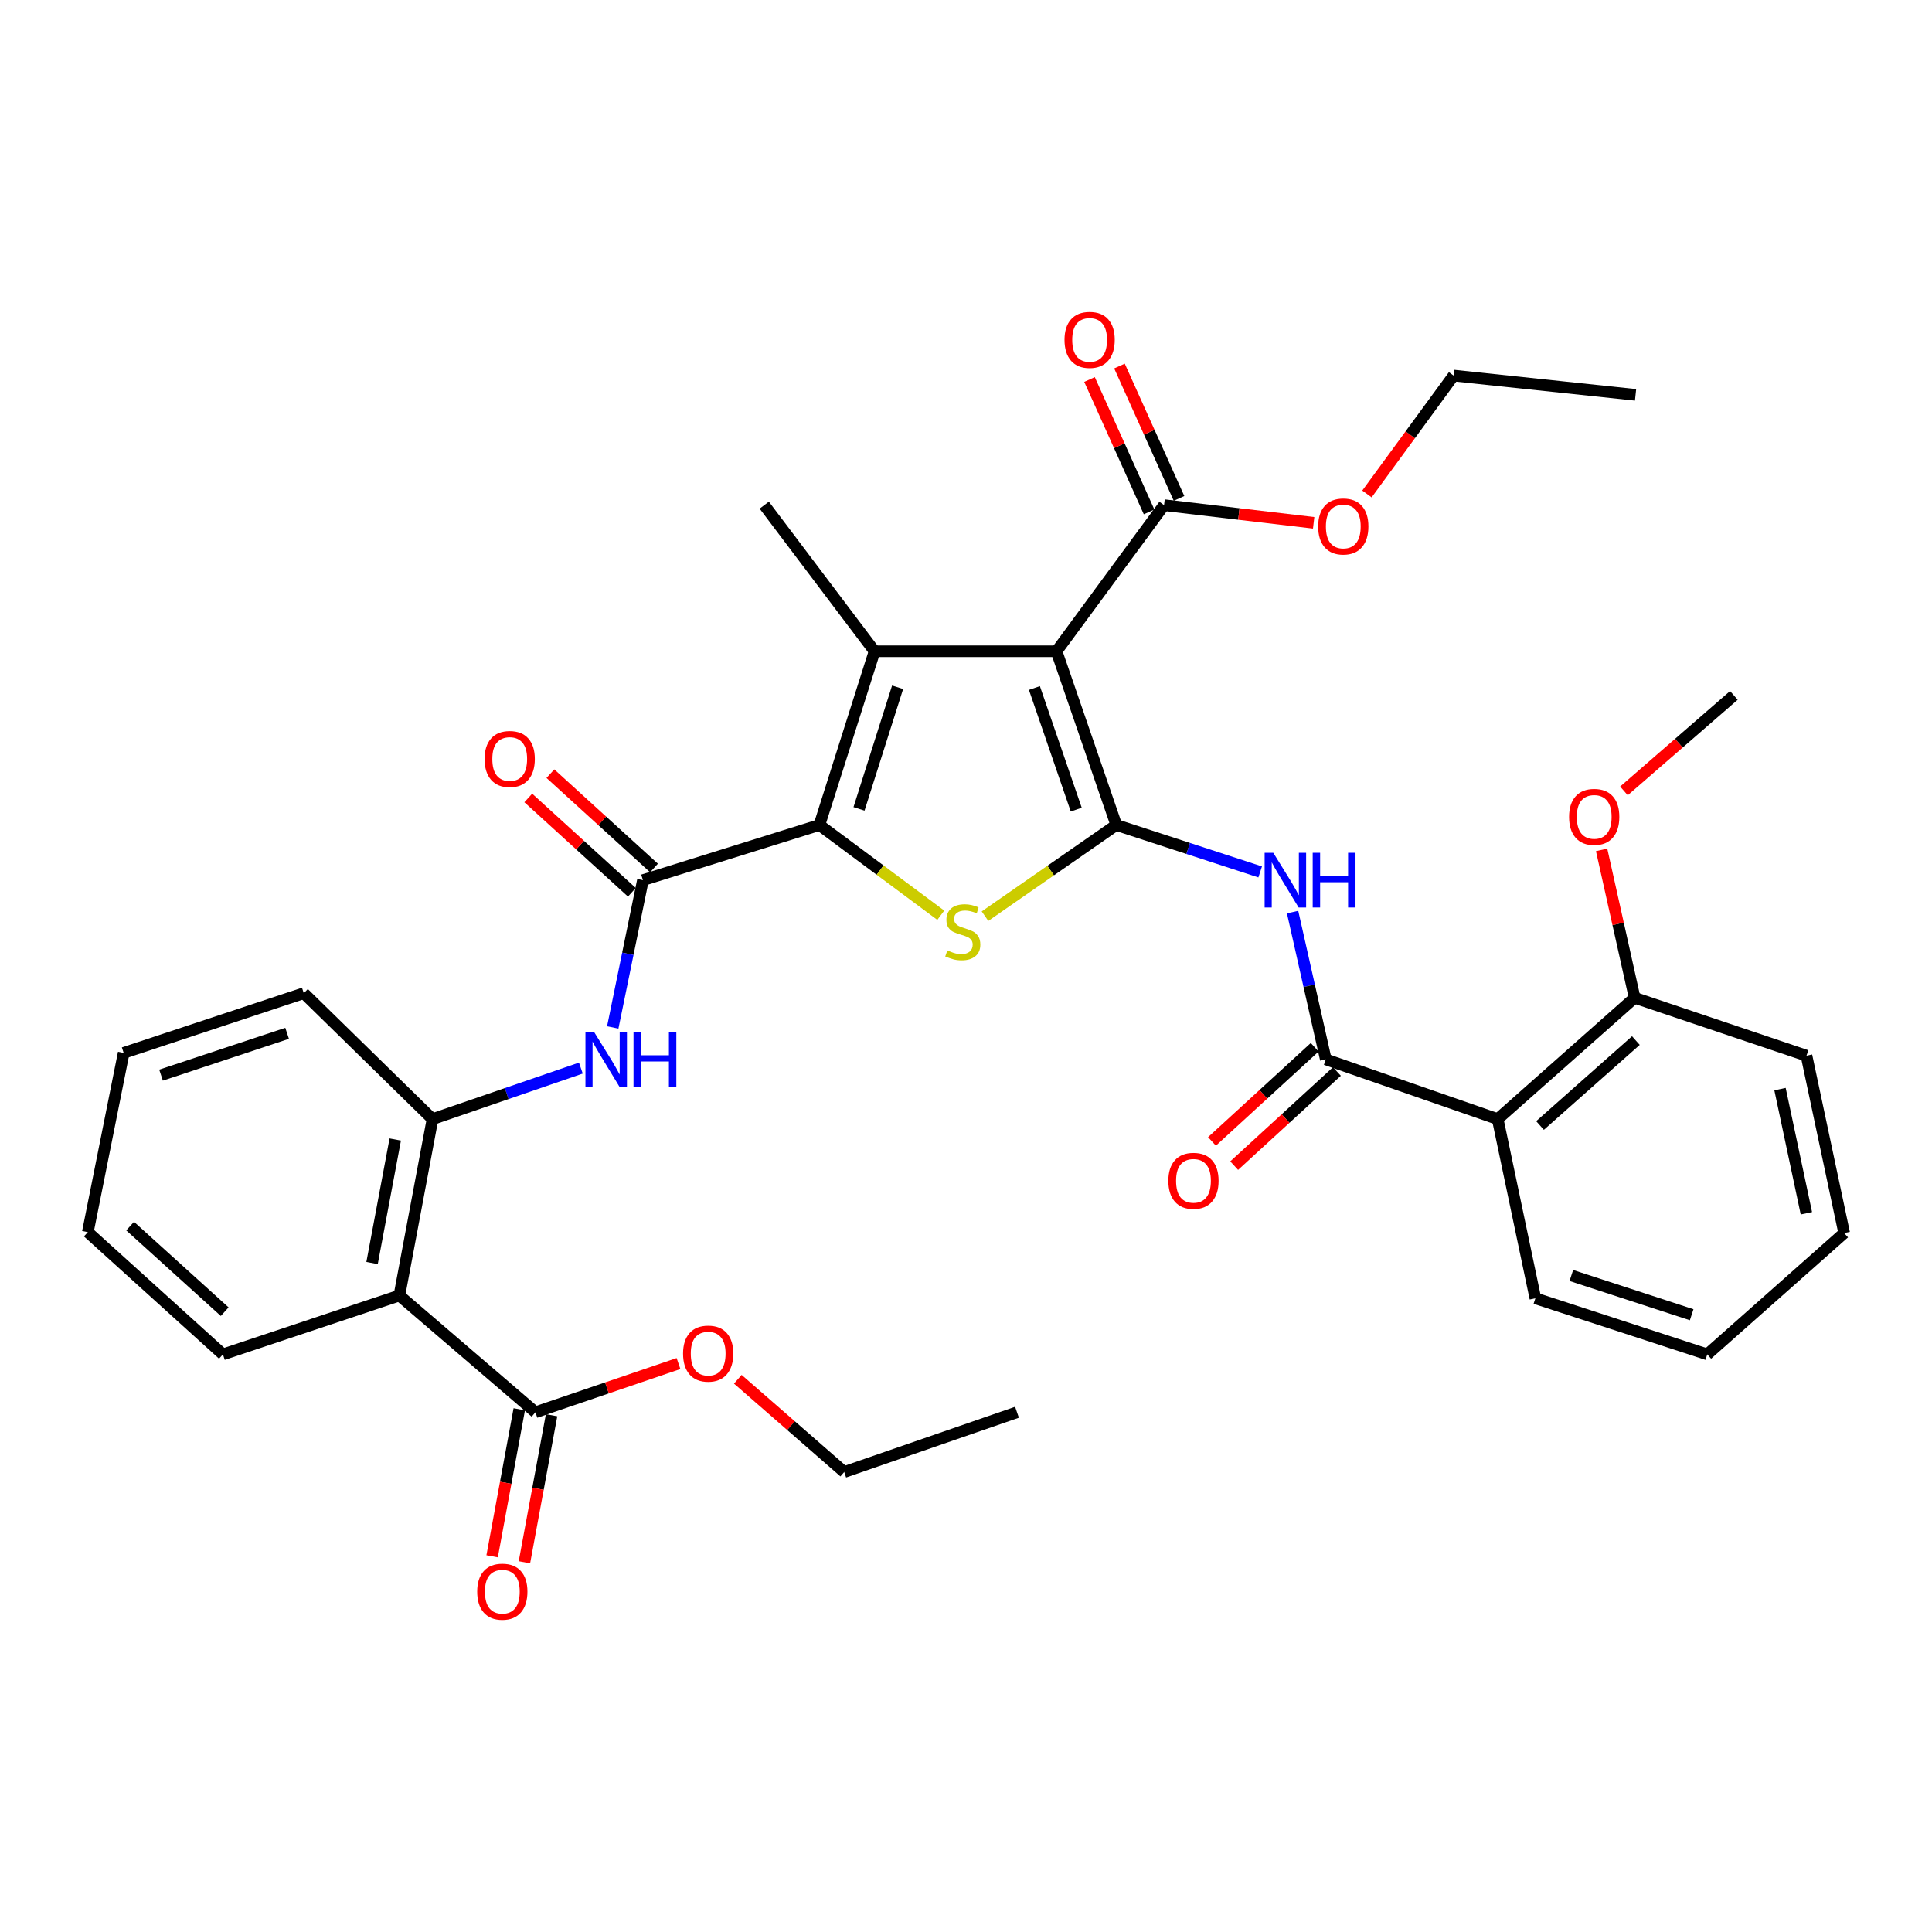 <?xml version='1.0' encoding='iso-8859-1'?>
<svg version='1.1' baseProfile='full'
              xmlns='http://www.w3.org/2000/svg'
                      xmlns:rdkit='http://www.rdkit.org/xml'
                      xmlns:xlink='http://www.w3.org/1999/xlink'
                  xml:space='preserve'
width='1000px' height='1000px' viewBox='0 0 1000 1000'>
<!-- END OF HEADER -->
<rect style='opacity:1.0;fill:#FFFFFF;stroke:none' width='1000' height='1000' x='0' y='0'> </rect>
<path class='bond-0' d='M 577.781,427.016 L 546.844,337.097' style='fill:none;fill-rule:evenodd;stroke:#000000;stroke-width:6px;stroke-linecap:butt;stroke-linejoin:miter;stroke-opacity:1' />
<path class='bond-0' d='M 557.062,419.06 L 535.406,356.117' style='fill:none;fill-rule:evenodd;stroke:#000000;stroke-width:6px;stroke-linecap:butt;stroke-linejoin:miter;stroke-opacity:1' />
<path class='bond-3' d='M 577.781,427.016 L 543.808,450.615' style='fill:none;fill-rule:evenodd;stroke:#000000;stroke-width:6px;stroke-linecap:butt;stroke-linejoin:miter;stroke-opacity:1' />
<path class='bond-3' d='M 543.808,450.615 L 509.836,474.214' style='fill:none;fill-rule:evenodd;stroke:#CCCC00;stroke-width:6px;stroke-linecap:butt;stroke-linejoin:miter;stroke-opacity:1' />
<path class='bond-4' d='M 577.781,427.016 L 615.024,439.163' style='fill:none;fill-rule:evenodd;stroke:#000000;stroke-width:6px;stroke-linecap:butt;stroke-linejoin:miter;stroke-opacity:1' />
<path class='bond-4' d='M 615.024,439.163 L 652.268,451.31' style='fill:none;fill-rule:evenodd;stroke:#0000FF;stroke-width:6px;stroke-linecap:butt;stroke-linejoin:miter;stroke-opacity:1' />
<path class='bond-2' d='M 546.844,337.097 L 452.674,337.097' style='fill:none;fill-rule:evenodd;stroke:#000000;stroke-width:6px;stroke-linecap:butt;stroke-linejoin:miter;stroke-opacity:1' />
<path class='bond-10' d='M 546.844,337.097 L 602.511,261.461' style='fill:none;fill-rule:evenodd;stroke:#000000;stroke-width:6px;stroke-linecap:butt;stroke-linejoin:miter;stroke-opacity:1' />
<path class='bond-1' d='M 424.137,427.016 L 455.541,450.373' style='fill:none;fill-rule:evenodd;stroke:#000000;stroke-width:6px;stroke-linecap:butt;stroke-linejoin:miter;stroke-opacity:1' />
<path class='bond-1' d='M 455.541,450.373 L 486.946,473.729' style='fill:none;fill-rule:evenodd;stroke:#CCCC00;stroke-width:6px;stroke-linecap:butt;stroke-linejoin:miter;stroke-opacity:1' />
<path class='bond-5' d='M 424.137,427.016 L 332.782,455.563' style='fill:none;fill-rule:evenodd;stroke:#000000;stroke-width:6px;stroke-linecap:butt;stroke-linejoin:miter;stroke-opacity:1' />
<path class='bond-35' d='M 424.137,427.016 L 452.674,337.097' style='fill:none;fill-rule:evenodd;stroke:#000000;stroke-width:6px;stroke-linecap:butt;stroke-linejoin:miter;stroke-opacity:1' />
<path class='bond-35' d='M 444.624,418.672 L 464.6,355.729' style='fill:none;fill-rule:evenodd;stroke:#000000;stroke-width:6px;stroke-linecap:butt;stroke-linejoin:miter;stroke-opacity:1' />
<path class='bond-18' d='M 452.674,337.097 L 395.581,261.461' style='fill:none;fill-rule:evenodd;stroke:#000000;stroke-width:6px;stroke-linecap:butt;stroke-linejoin:miter;stroke-opacity:1' />
<path class='bond-6' d='M 669.04,472.1 L 677.637,510.213' style='fill:none;fill-rule:evenodd;stroke:#0000FF;stroke-width:6px;stroke-linecap:butt;stroke-linejoin:miter;stroke-opacity:1' />
<path class='bond-6' d='M 677.637,510.213 L 686.233,548.326' style='fill:none;fill-rule:evenodd;stroke:#000000;stroke-width:6px;stroke-linecap:butt;stroke-linejoin:miter;stroke-opacity:1' />
<path class='bond-9' d='M 332.782,455.563 L 324.968,493.681' style='fill:none;fill-rule:evenodd;stroke:#000000;stroke-width:6px;stroke-linecap:butt;stroke-linejoin:miter;stroke-opacity:1' />
<path class='bond-9' d='M 324.968,493.681 L 317.155,531.798' style='fill:none;fill-rule:evenodd;stroke:#0000FF;stroke-width:6px;stroke-linecap:butt;stroke-linejoin:miter;stroke-opacity:1' />
<path class='bond-13' d='M 338.506,449.277 L 311.693,424.862' style='fill:none;fill-rule:evenodd;stroke:#000000;stroke-width:6px;stroke-linecap:butt;stroke-linejoin:miter;stroke-opacity:1' />
<path class='bond-13' d='M 311.693,424.862 L 284.88,400.448' style='fill:none;fill-rule:evenodd;stroke:#FF0000;stroke-width:6px;stroke-linecap:butt;stroke-linejoin:miter;stroke-opacity:1' />
<path class='bond-13' d='M 327.058,461.849 L 300.245,437.435' style='fill:none;fill-rule:evenodd;stroke:#000000;stroke-width:6px;stroke-linecap:butt;stroke-linejoin:miter;stroke-opacity:1' />
<path class='bond-13' d='M 300.245,437.435 L 273.432,413.02' style='fill:none;fill-rule:evenodd;stroke:#FF0000;stroke-width:6px;stroke-linecap:butt;stroke-linejoin:miter;stroke-opacity:1' />
<path class='bond-7' d='M 686.233,548.326 L 775.208,579.243' style='fill:none;fill-rule:evenodd;stroke:#000000;stroke-width:6px;stroke-linecap:butt;stroke-linejoin:miter;stroke-opacity:1' />
<path class='bond-14' d='M 680.489,542.058 L 653.903,566.426' style='fill:none;fill-rule:evenodd;stroke:#000000;stroke-width:6px;stroke-linecap:butt;stroke-linejoin:miter;stroke-opacity:1' />
<path class='bond-14' d='M 653.903,566.426 L 627.317,590.794' style='fill:none;fill-rule:evenodd;stroke:#FF0000;stroke-width:6px;stroke-linecap:butt;stroke-linejoin:miter;stroke-opacity:1' />
<path class='bond-14' d='M 691.978,554.593 L 665.392,578.961' style='fill:none;fill-rule:evenodd;stroke:#000000;stroke-width:6px;stroke-linecap:butt;stroke-linejoin:miter;stroke-opacity:1' />
<path class='bond-14' d='M 665.392,578.961 L 638.806,603.328' style='fill:none;fill-rule:evenodd;stroke:#FF0000;stroke-width:6px;stroke-linecap:butt;stroke-linejoin:miter;stroke-opacity:1' />
<path class='bond-15' d='M 775.208,579.243 L 846.083,516.444' style='fill:none;fill-rule:evenodd;stroke:#000000;stroke-width:6px;stroke-linecap:butt;stroke-linejoin:miter;stroke-opacity:1' />
<path class='bond-15' d='M 797.115,582.55 L 846.728,538.591' style='fill:none;fill-rule:evenodd;stroke:#000000;stroke-width:6px;stroke-linecap:butt;stroke-linejoin:miter;stroke-opacity:1' />
<path class='bond-21' d='M 775.208,579.243 L 794.705,672.006' style='fill:none;fill-rule:evenodd;stroke:#000000;stroke-width:6px;stroke-linecap:butt;stroke-linejoin:miter;stroke-opacity:1' />
<path class='bond-8' d='M 206.721,670.57 L 223.866,579.243' style='fill:none;fill-rule:evenodd;stroke:#000000;stroke-width:6px;stroke-linecap:butt;stroke-linejoin:miter;stroke-opacity:1' />
<path class='bond-8' d='M 192.582,653.734 L 204.583,589.805' style='fill:none;fill-rule:evenodd;stroke:#000000;stroke-width:6px;stroke-linecap:butt;stroke-linejoin:miter;stroke-opacity:1' />
<path class='bond-12' d='M 206.721,670.57 L 277.134,730.988' style='fill:none;fill-rule:evenodd;stroke:#000000;stroke-width:6px;stroke-linecap:butt;stroke-linejoin:miter;stroke-opacity:1' />
<path class='bond-22' d='M 206.721,670.57 L 115.385,701.025' style='fill:none;fill-rule:evenodd;stroke:#000000;stroke-width:6px;stroke-linecap:butt;stroke-linejoin:miter;stroke-opacity:1' />
<path class='bond-11' d='M 300.65,552.837 L 262.258,566.04' style='fill:none;fill-rule:evenodd;stroke:#0000FF;stroke-width:6px;stroke-linecap:butt;stroke-linejoin:miter;stroke-opacity:1' />
<path class='bond-11' d='M 262.258,566.04 L 223.866,579.243' style='fill:none;fill-rule:evenodd;stroke:#000000;stroke-width:6px;stroke-linecap:butt;stroke-linejoin:miter;stroke-opacity:1' />
<path class='bond-16' d='M 610.264,257.973 L 594.852,223.716' style='fill:none;fill-rule:evenodd;stroke:#000000;stroke-width:6px;stroke-linecap:butt;stroke-linejoin:miter;stroke-opacity:1' />
<path class='bond-16' d='M 594.852,223.716 L 579.439,189.459' style='fill:none;fill-rule:evenodd;stroke:#FF0000;stroke-width:6px;stroke-linecap:butt;stroke-linejoin:miter;stroke-opacity:1' />
<path class='bond-16' d='M 594.758,264.949 L 579.345,230.692' style='fill:none;fill-rule:evenodd;stroke:#000000;stroke-width:6px;stroke-linecap:butt;stroke-linejoin:miter;stroke-opacity:1' />
<path class='bond-16' d='M 579.345,230.692 L 563.933,196.435' style='fill:none;fill-rule:evenodd;stroke:#FF0000;stroke-width:6px;stroke-linecap:butt;stroke-linejoin:miter;stroke-opacity:1' />
<path class='bond-19' d='M 602.511,261.461 L 641.229,266.034' style='fill:none;fill-rule:evenodd;stroke:#000000;stroke-width:6px;stroke-linecap:butt;stroke-linejoin:miter;stroke-opacity:1' />
<path class='bond-19' d='M 641.229,266.034 L 679.947,270.607' style='fill:none;fill-rule:evenodd;stroke:#FF0000;stroke-width:6px;stroke-linecap:butt;stroke-linejoin:miter;stroke-opacity:1' />
<path class='bond-24' d='M 223.866,579.243 L 157.242,514.064' style='fill:none;fill-rule:evenodd;stroke:#000000;stroke-width:6px;stroke-linecap:butt;stroke-linejoin:miter;stroke-opacity:1' />
<path class='bond-17' d='M 268.774,729.444 L 261.746,767.491' style='fill:none;fill-rule:evenodd;stroke:#000000;stroke-width:6px;stroke-linecap:butt;stroke-linejoin:miter;stroke-opacity:1' />
<path class='bond-17' d='M 261.746,767.491 L 254.719,805.537' style='fill:none;fill-rule:evenodd;stroke:#FF0000;stroke-width:6px;stroke-linecap:butt;stroke-linejoin:miter;stroke-opacity:1' />
<path class='bond-17' d='M 285.494,732.532 L 278.467,770.579' style='fill:none;fill-rule:evenodd;stroke:#000000;stroke-width:6px;stroke-linecap:butt;stroke-linejoin:miter;stroke-opacity:1' />
<path class='bond-17' d='M 278.467,770.579 L 271.439,808.626' style='fill:none;fill-rule:evenodd;stroke:#FF0000;stroke-width:6px;stroke-linecap:butt;stroke-linejoin:miter;stroke-opacity:1' />
<path class='bond-20' d='M 277.134,730.988 L 314.162,718.381' style='fill:none;fill-rule:evenodd;stroke:#000000;stroke-width:6px;stroke-linecap:butt;stroke-linejoin:miter;stroke-opacity:1' />
<path class='bond-20' d='M 314.162,718.381 L 351.191,705.773' style='fill:none;fill-rule:evenodd;stroke:#FF0000;stroke-width:6px;stroke-linecap:butt;stroke-linejoin:miter;stroke-opacity:1' />
<path class='bond-23' d='M 846.083,516.444 L 837.537,478.171' style='fill:none;fill-rule:evenodd;stroke:#000000;stroke-width:6px;stroke-linecap:butt;stroke-linejoin:miter;stroke-opacity:1' />
<path class='bond-23' d='M 837.537,478.171 L 828.991,439.898' style='fill:none;fill-rule:evenodd;stroke:#FF0000;stroke-width:6px;stroke-linecap:butt;stroke-linejoin:miter;stroke-opacity:1' />
<path class='bond-25' d='M 846.083,516.444 L 935.039,546.417' style='fill:none;fill-rule:evenodd;stroke:#000000;stroke-width:6px;stroke-linecap:butt;stroke-linejoin:miter;stroke-opacity:1' />
<path class='bond-26' d='M 707.53,255.682 L 729.953,225.037' style='fill:none;fill-rule:evenodd;stroke:#FF0000;stroke-width:6px;stroke-linecap:butt;stroke-linejoin:miter;stroke-opacity:1' />
<path class='bond-26' d='M 729.953,225.037 L 752.376,194.392' style='fill:none;fill-rule:evenodd;stroke:#000000;stroke-width:6px;stroke-linecap:butt;stroke-linejoin:miter;stroke-opacity:1' />
<path class='bond-27' d='M 381.888,713.909 L 409.426,737.912' style='fill:none;fill-rule:evenodd;stroke:#FF0000;stroke-width:6px;stroke-linecap:butt;stroke-linejoin:miter;stroke-opacity:1' />
<path class='bond-27' d='M 409.426,737.912 L 436.965,761.915' style='fill:none;fill-rule:evenodd;stroke:#000000;stroke-width:6px;stroke-linecap:butt;stroke-linejoin:miter;stroke-opacity:1' />
<path class='bond-30' d='M 794.705,672.006 L 883.679,701.025' style='fill:none;fill-rule:evenodd;stroke:#000000;stroke-width:6px;stroke-linecap:butt;stroke-linejoin:miter;stroke-opacity:1' />
<path class='bond-30' d='M 813.323,660.193 L 875.606,680.507' style='fill:none;fill-rule:evenodd;stroke:#000000;stroke-width:6px;stroke-linecap:butt;stroke-linejoin:miter;stroke-opacity:1' />
<path class='bond-37' d='M 115.385,701.025 L 45.455,637.744' style='fill:none;fill-rule:evenodd;stroke:#000000;stroke-width:6px;stroke-linecap:butt;stroke-linejoin:miter;stroke-opacity:1' />
<path class='bond-37' d='M 116.304,678.925 L 67.353,634.628' style='fill:none;fill-rule:evenodd;stroke:#000000;stroke-width:6px;stroke-linecap:butt;stroke-linejoin:miter;stroke-opacity:1' />
<path class='bond-28' d='M 840.554,409.365 L 869.003,384.652' style='fill:none;fill-rule:evenodd;stroke:#FF0000;stroke-width:6px;stroke-linecap:butt;stroke-linejoin:miter;stroke-opacity:1' />
<path class='bond-28' d='M 869.003,384.652 L 897.452,359.938' style='fill:none;fill-rule:evenodd;stroke:#000000;stroke-width:6px;stroke-linecap:butt;stroke-linejoin:miter;stroke-opacity:1' />
<path class='bond-31' d='M 157.242,514.064 L 64.016,544.982' style='fill:none;fill-rule:evenodd;stroke:#000000;stroke-width:6px;stroke-linecap:butt;stroke-linejoin:miter;stroke-opacity:1' />
<path class='bond-31' d='M 148.61,534.84 L 83.353,556.483' style='fill:none;fill-rule:evenodd;stroke:#000000;stroke-width:6px;stroke-linecap:butt;stroke-linejoin:miter;stroke-opacity:1' />
<path class='bond-36' d='M 935.039,546.417 L 954.545,638.226' style='fill:none;fill-rule:evenodd;stroke:#000000;stroke-width:6px;stroke-linecap:butt;stroke-linejoin:miter;stroke-opacity:1' />
<path class='bond-36' d='M 921.333,563.722 L 934.987,627.988' style='fill:none;fill-rule:evenodd;stroke:#000000;stroke-width:6px;stroke-linecap:butt;stroke-linejoin:miter;stroke-opacity:1' />
<path class='bond-32' d='M 752.376,194.392 L 846.565,204.377' style='fill:none;fill-rule:evenodd;stroke:#000000;stroke-width:6px;stroke-linecap:butt;stroke-linejoin:miter;stroke-opacity:1' />
<path class='bond-33' d='M 436.965,761.915 L 526.393,730.988' style='fill:none;fill-rule:evenodd;stroke:#000000;stroke-width:6px;stroke-linecap:butt;stroke-linejoin:miter;stroke-opacity:1' />
<path class='bond-29' d='M 45.455,637.744 L 64.016,544.982' style='fill:none;fill-rule:evenodd;stroke:#000000;stroke-width:6px;stroke-linecap:butt;stroke-linejoin:miter;stroke-opacity:1' />
<path class='bond-34' d='M 883.679,701.025 L 954.545,638.226' style='fill:none;fill-rule:evenodd;stroke:#000000;stroke-width:6px;stroke-linecap:butt;stroke-linejoin:miter;stroke-opacity:1' />
<path  class='atom-4' d='M 490.337 491.922
Q 490.657 492.042, 491.977 492.602
Q 493.297 493.162, 494.737 493.522
Q 496.217 493.842, 497.657 493.842
Q 500.337 493.842, 501.897 492.562
Q 503.457 491.242, 503.457 488.962
Q 503.457 487.402, 502.657 486.442
Q 501.897 485.482, 500.697 484.962
Q 499.497 484.442, 497.497 483.842
Q 494.977 483.082, 493.457 482.362
Q 491.977 481.642, 490.897 480.122
Q 489.857 478.602, 489.857 476.042
Q 489.857 472.482, 492.257 470.282
Q 494.697 468.082, 499.497 468.082
Q 502.777 468.082, 506.497 469.642
L 505.577 472.722
Q 502.177 471.322, 499.617 471.322
Q 496.857 471.322, 495.337 472.482
Q 493.817 473.602, 493.857 475.562
Q 493.857 477.082, 494.617 478.002
Q 495.417 478.922, 496.537 479.442
Q 497.697 479.962, 499.617 480.562
Q 502.177 481.362, 503.697 482.162
Q 505.217 482.962, 506.297 484.602
Q 507.417 486.202, 507.417 488.962
Q 507.417 492.882, 504.777 495.002
Q 502.177 497.082, 497.817 497.082
Q 495.297 497.082, 493.377 496.522
Q 491.497 496.002, 489.257 495.082
L 490.337 491.922
' fill='#CCCC00'/>
<path  class='atom-5' d='M 659.05 441.403
L 668.33 456.403
Q 669.25 457.883, 670.73 460.563
Q 672.21 463.243, 672.29 463.403
L 672.29 441.403
L 676.05 441.403
L 676.05 469.723
L 672.17 469.723
L 662.21 453.323
Q 661.05 451.403, 659.81 449.203
Q 658.61 447.003, 658.25 446.323
L 658.25 469.723
L 654.57 469.723
L 654.57 441.403
L 659.05 441.403
' fill='#0000FF'/>
<path  class='atom-5' d='M 679.45 441.403
L 683.29 441.403
L 683.29 453.443
L 697.77 453.443
L 697.77 441.403
L 701.61 441.403
L 701.61 469.723
L 697.77 469.723
L 697.77 456.643
L 683.29 456.643
L 683.29 469.723
L 679.45 469.723
L 679.45 441.403
' fill='#0000FF'/>
<path  class='atom-10' d='M 307.507 534.166
L 316.787 549.166
Q 317.707 550.646, 319.187 553.326
Q 320.667 556.006, 320.747 556.166
L 320.747 534.166
L 324.507 534.166
L 324.507 562.486
L 320.627 562.486
L 310.667 546.086
Q 309.507 544.166, 308.267 541.966
Q 307.067 539.766, 306.707 539.086
L 306.707 562.486
L 303.027 562.486
L 303.027 534.166
L 307.507 534.166
' fill='#0000FF'/>
<path  class='atom-10' d='M 327.907 534.166
L 331.747 534.166
L 331.747 546.206
L 346.227 546.206
L 346.227 534.166
L 350.067 534.166
L 350.067 562.486
L 346.227 562.486
L 346.227 549.406
L 331.747 549.406
L 331.747 562.486
L 327.907 562.486
L 327.907 534.166
' fill='#0000FF'/>
<path  class='atom-14' d='M 250.824 392.854
Q 250.824 386.054, 254.184 382.254
Q 257.544 378.454, 263.824 378.454
Q 270.104 378.454, 273.464 382.254
Q 276.824 386.054, 276.824 392.854
Q 276.824 399.734, 273.424 403.654
Q 270.024 407.534, 263.824 407.534
Q 257.584 407.534, 254.184 403.654
Q 250.824 399.774, 250.824 392.854
M 263.824 404.334
Q 268.144 404.334, 270.464 401.454
Q 272.824 398.534, 272.824 392.854
Q 272.824 387.294, 270.464 384.494
Q 268.144 381.654, 263.824 381.654
Q 259.504 381.654, 257.144 384.454
Q 254.824 387.254, 254.824 392.854
Q 254.824 398.574, 257.144 401.454
Q 259.504 404.334, 263.824 404.334
' fill='#FF0000'/>
<path  class='atom-15' d='M 604.738 611.185
Q 604.738 604.385, 608.098 600.585
Q 611.458 596.785, 617.738 596.785
Q 624.018 596.785, 627.378 600.585
Q 630.738 604.385, 630.738 611.185
Q 630.738 618.065, 627.338 621.985
Q 623.938 625.865, 617.738 625.865
Q 611.498 625.865, 608.098 621.985
Q 604.738 618.105, 604.738 611.185
M 617.738 622.665
Q 622.058 622.665, 624.378 619.785
Q 626.738 616.865, 626.738 611.185
Q 626.738 605.625, 624.378 602.825
Q 622.058 599.985, 617.738 599.985
Q 613.418 599.985, 611.058 602.785
Q 608.738 605.585, 608.738 611.185
Q 608.738 616.905, 611.058 619.785
Q 613.418 622.665, 617.738 622.665
' fill='#FF0000'/>
<path  class='atom-17' d='M 550.989 175.92
Q 550.989 169.12, 554.349 165.32
Q 557.709 161.52, 563.989 161.52
Q 570.269 161.52, 573.629 165.32
Q 576.989 169.12, 576.989 175.92
Q 576.989 182.8, 573.589 186.72
Q 570.189 190.6, 563.989 190.6
Q 557.749 190.6, 554.349 186.72
Q 550.989 182.84, 550.989 175.92
M 563.989 187.4
Q 568.309 187.4, 570.629 184.52
Q 572.989 181.6, 572.989 175.92
Q 572.989 170.36, 570.629 167.56
Q 568.309 164.72, 563.989 164.72
Q 559.669 164.72, 557.309 167.52
Q 554.989 170.32, 554.989 175.92
Q 554.989 181.64, 557.309 184.52
Q 559.669 187.4, 563.989 187.4
' fill='#FF0000'/>
<path  class='atom-18' d='M 246.998 823.84
Q 246.998 817.04, 250.358 813.24
Q 253.718 809.44, 259.998 809.44
Q 266.278 809.44, 269.638 813.24
Q 272.998 817.04, 272.998 823.84
Q 272.998 830.72, 269.598 834.64
Q 266.198 838.52, 259.998 838.52
Q 253.758 838.52, 250.358 834.64
Q 246.998 830.76, 246.998 823.84
M 259.998 835.32
Q 264.318 835.32, 266.638 832.44
Q 268.998 829.52, 268.998 823.84
Q 268.998 818.28, 266.638 815.48
Q 264.318 812.64, 259.998 812.64
Q 255.678 812.64, 253.318 815.44
Q 250.998 818.24, 250.998 823.84
Q 250.998 829.56, 253.318 832.44
Q 255.678 835.32, 259.998 835.32
' fill='#FF0000'/>
<path  class='atom-20' d='M 682.283 272.499
Q 682.283 265.699, 685.643 261.899
Q 689.003 258.099, 695.283 258.099
Q 701.563 258.099, 704.923 261.899
Q 708.283 265.699, 708.283 272.499
Q 708.283 279.379, 704.883 283.299
Q 701.483 287.179, 695.283 287.179
Q 689.043 287.179, 685.643 283.299
Q 682.283 279.419, 682.283 272.499
M 695.283 283.979
Q 699.603 283.979, 701.923 281.099
Q 704.283 278.179, 704.283 272.499
Q 704.283 266.939, 701.923 264.139
Q 699.603 261.299, 695.283 261.299
Q 690.963 261.299, 688.603 264.099
Q 686.283 266.899, 686.283 272.499
Q 686.283 278.219, 688.603 281.099
Q 690.963 283.979, 695.283 283.979
' fill='#FF0000'/>
<path  class='atom-21' d='M 353.552 700.623
Q 353.552 693.823, 356.912 690.023
Q 360.272 686.223, 366.552 686.223
Q 372.832 686.223, 376.192 690.023
Q 379.552 693.823, 379.552 700.623
Q 379.552 707.503, 376.152 711.423
Q 372.752 715.303, 366.552 715.303
Q 360.312 715.303, 356.912 711.423
Q 353.552 707.543, 353.552 700.623
M 366.552 712.103
Q 370.872 712.103, 373.192 709.223
Q 375.552 706.303, 375.552 700.623
Q 375.552 695.063, 373.192 692.263
Q 370.872 689.423, 366.552 689.423
Q 362.232 689.423, 359.872 692.223
Q 357.552 695.023, 357.552 700.623
Q 357.552 706.343, 359.872 709.223
Q 362.232 712.103, 366.552 712.103
' fill='#FF0000'/>
<path  class='atom-24' d='M 812.16 422.817
Q 812.16 416.017, 815.52 412.217
Q 818.88 408.417, 825.16 408.417
Q 831.44 408.417, 834.8 412.217
Q 838.16 416.017, 838.16 422.817
Q 838.16 429.697, 834.76 433.617
Q 831.36 437.497, 825.16 437.497
Q 818.92 437.497, 815.52 433.617
Q 812.16 429.737, 812.16 422.817
M 825.16 434.297
Q 829.48 434.297, 831.8 431.417
Q 834.16 428.497, 834.16 422.817
Q 834.16 417.257, 831.8 414.457
Q 829.48 411.617, 825.16 411.617
Q 820.84 411.617, 818.48 414.417
Q 816.16 417.217, 816.16 422.817
Q 816.16 428.537, 818.48 431.417
Q 820.84 434.297, 825.16 434.297
' fill='#FF0000'/>
</svg>
